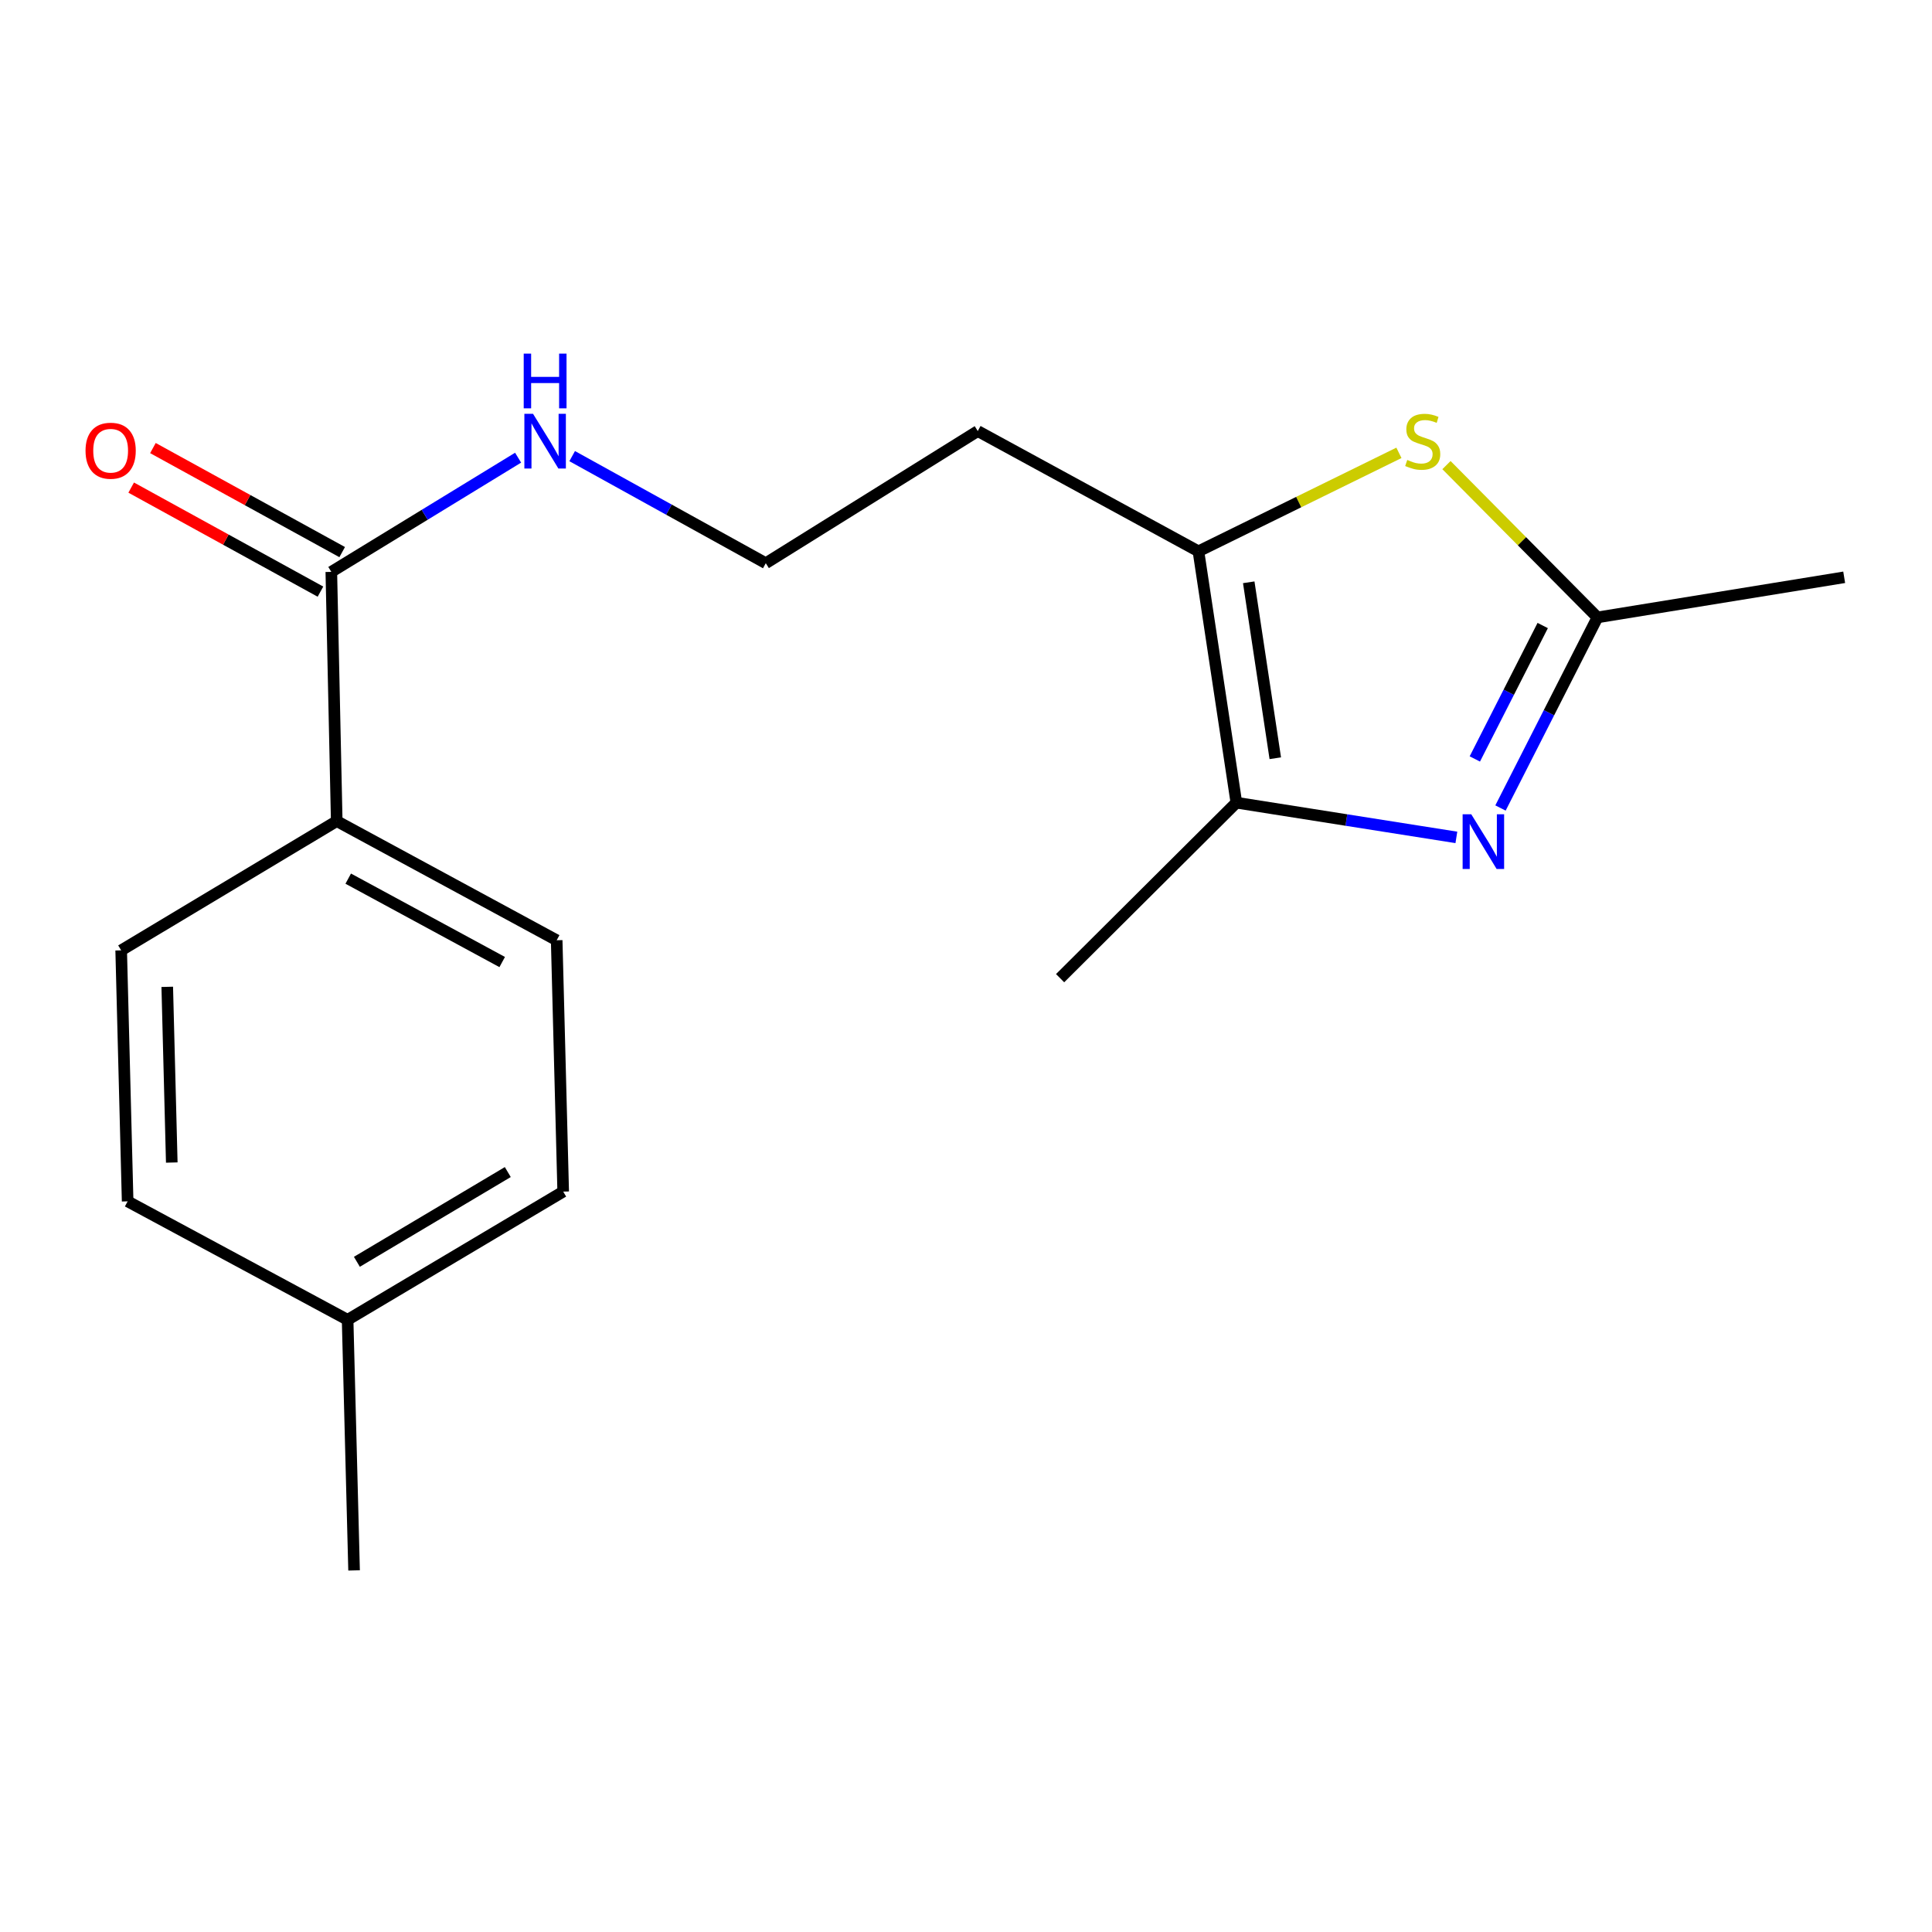 <?xml version='1.0' encoding='iso-8859-1'?>
<svg version='1.1' baseProfile='full'
              xmlns='http://www.w3.org/2000/svg'
                      xmlns:rdkit='http://www.rdkit.org/xml'
                      xmlns:xlink='http://www.w3.org/1999/xlink'
                  xml:space='preserve'
width='1000px' height='1000px' viewBox='0 0 1000 1000'>
<!-- END OF HEADER -->
<rect style='opacity:1.0;fill:#FFFFFF;stroke:none' width='1000' height='1000' x='0' y='0'> </rect>
<path class='bond-1' d='M 753.816,433.431 L 696.877,424.446' style='fill:none;fill-rule:evenodd;stroke:#0000FF;stroke-width:6px;stroke-linecap:butt;stroke-linejoin:miter;stroke-opacity:1' />
<path class='bond-1' d='M 696.877,424.446 L 639.938,415.462' style='fill:none;fill-rule:evenodd;stroke:#000000;stroke-width:6px;stroke-linecap:butt;stroke-linejoin:miter;stroke-opacity:1' />
<path class='bond-3' d='M 776.652,418.22 L 801.75,368.891' style='fill:none;fill-rule:evenodd;stroke:#0000FF;stroke-width:6px;stroke-linecap:butt;stroke-linejoin:miter;stroke-opacity:1' />
<path class='bond-3' d='M 801.75,368.891 L 826.847,319.562' style='fill:none;fill-rule:evenodd;stroke:#000000;stroke-width:6px;stroke-linecap:butt;stroke-linejoin:miter;stroke-opacity:1' />
<path class='bond-3' d='M 763.368,392.832 L 780.936,358.302' style='fill:none;fill-rule:evenodd;stroke:#0000FF;stroke-width:6px;stroke-linecap:butt;stroke-linejoin:miter;stroke-opacity:1' />
<path class='bond-3' d='M 780.936,358.302 L 798.504,323.771' style='fill:none;fill-rule:evenodd;stroke:#000000;stroke-width:6px;stroke-linecap:butt;stroke-linejoin:miter;stroke-opacity:1' />
<path class='bond-0' d='M 748.687,240.74 L 787.767,280.151' style='fill:none;fill-rule:evenodd;stroke:#CCCC00;stroke-width:6px;stroke-linecap:butt;stroke-linejoin:miter;stroke-opacity:1' />
<path class='bond-0' d='M 787.767,280.151 L 826.847,319.562' style='fill:none;fill-rule:evenodd;stroke:#000000;stroke-width:6px;stroke-linecap:butt;stroke-linejoin:miter;stroke-opacity:1' />
<path class='bond-18' d='M 724.082,234.393 L 672.195,259.878' style='fill:none;fill-rule:evenodd;stroke:#CCCC00;stroke-width:6px;stroke-linecap:butt;stroke-linejoin:miter;stroke-opacity:1' />
<path class='bond-18' d='M 672.195,259.878 L 620.309,285.364' style='fill:none;fill-rule:evenodd;stroke:#000000;stroke-width:6px;stroke-linecap:butt;stroke-linejoin:miter;stroke-opacity:1' />
<path class='bond-2' d='M 639.938,415.462 L 620.309,285.364' style='fill:none;fill-rule:evenodd;stroke:#000000;stroke-width:6px;stroke-linecap:butt;stroke-linejoin:miter;stroke-opacity:1' />
<path class='bond-2' d='M 660.084,392.463 L 646.344,301.394' style='fill:none;fill-rule:evenodd;stroke:#000000;stroke-width:6px;stroke-linecap:butt;stroke-linejoin:miter;stroke-opacity:1' />
<path class='bond-15' d='M 639.938,415.462 L 548.708,506.303' style='fill:none;fill-rule:evenodd;stroke:#000000;stroke-width:6px;stroke-linecap:butt;stroke-linejoin:miter;stroke-opacity:1' />
<path class='bond-8' d='M 620.309,285.364 L 506.09,223.117' style='fill:none;fill-rule:evenodd;stroke:#000000;stroke-width:6px;stroke-linecap:butt;stroke-linejoin:miter;stroke-opacity:1' />
<path class='bond-16' d='M 826.847,319.562 L 954.545,298.804' style='fill:none;fill-rule:evenodd;stroke:#000000;stroke-width:6px;stroke-linecap:butt;stroke-linejoin:miter;stroke-opacity:1' />
<path class='bond-4' d='M 171.49,296.002 L 219.83,266.448' style='fill:none;fill-rule:evenodd;stroke:#000000;stroke-width:6px;stroke-linecap:butt;stroke-linejoin:miter;stroke-opacity:1' />
<path class='bond-4' d='M 219.83,266.448 L 268.171,236.894' style='fill:none;fill-rule:evenodd;stroke:#0000FF;stroke-width:6px;stroke-linecap:butt;stroke-linejoin:miter;stroke-opacity:1' />
<path class='bond-5' d='M 171.49,296.002 L 174.292,424.998' style='fill:none;fill-rule:evenodd;stroke:#000000;stroke-width:6px;stroke-linecap:butt;stroke-linejoin:miter;stroke-opacity:1' />
<path class='bond-6' d='M 177.115,285.77 L 128.134,258.843' style='fill:none;fill-rule:evenodd;stroke:#000000;stroke-width:6px;stroke-linecap:butt;stroke-linejoin:miter;stroke-opacity:1' />
<path class='bond-6' d='M 128.134,258.843 L 79.154,231.916' style='fill:none;fill-rule:evenodd;stroke:#FF0000;stroke-width:6px;stroke-linecap:butt;stroke-linejoin:miter;stroke-opacity:1' />
<path class='bond-6' d='M 165.865,306.234 L 116.884,279.307' style='fill:none;fill-rule:evenodd;stroke:#000000;stroke-width:6px;stroke-linecap:butt;stroke-linejoin:miter;stroke-opacity:1' />
<path class='bond-6' d='M 116.884,279.307 L 67.904,252.38' style='fill:none;fill-rule:evenodd;stroke:#FF0000;stroke-width:6px;stroke-linecap:butt;stroke-linejoin:miter;stroke-opacity:1' />
<path class='bond-9' d='M 174.292,424.998 L 288.135,486.674' style='fill:none;fill-rule:evenodd;stroke:#000000;stroke-width:6px;stroke-linecap:butt;stroke-linejoin:miter;stroke-opacity:1' />
<path class='bond-9' d='M 180.244,454.782 L 259.934,497.955' style='fill:none;fill-rule:evenodd;stroke:#000000;stroke-width:6px;stroke-linecap:butt;stroke-linejoin:miter;stroke-opacity:1' />
<path class='bond-10' d='M 174.292,424.998 L 62.72,491.902' style='fill:none;fill-rule:evenodd;stroke:#000000;stroke-width:6px;stroke-linecap:butt;stroke-linejoin:miter;stroke-opacity:1' />
<path class='bond-7' d='M 296.157,236.089 L 346.265,263.801' style='fill:none;fill-rule:evenodd;stroke:#0000FF;stroke-width:6px;stroke-linecap:butt;stroke-linejoin:miter;stroke-opacity:1' />
<path class='bond-7' d='M 346.265,263.801 L 396.373,291.513' style='fill:none;fill-rule:evenodd;stroke:#000000;stroke-width:6px;stroke-linecap:butt;stroke-linejoin:miter;stroke-opacity:1' />
<path class='bond-11' d='M 506.09,223.117 L 396.373,291.513' style='fill:none;fill-rule:evenodd;stroke:#000000;stroke-width:6px;stroke-linecap:butt;stroke-linejoin:miter;stroke-opacity:1' />
<path class='bond-12' d='M 288.135,486.674 L 291.508,616.772' style='fill:none;fill-rule:evenodd;stroke:#000000;stroke-width:6px;stroke-linecap:butt;stroke-linejoin:miter;stroke-opacity:1' />
<path class='bond-13' d='M 62.72,491.902 L 66.067,621.819' style='fill:none;fill-rule:evenodd;stroke:#000000;stroke-width:6px;stroke-linecap:butt;stroke-linejoin:miter;stroke-opacity:1' />
<path class='bond-13' d='M 86.566,510.788 L 88.909,601.73' style='fill:none;fill-rule:evenodd;stroke:#000000;stroke-width:6px;stroke-linecap:butt;stroke-linejoin:miter;stroke-opacity:1' />
<path class='bond-19' d='M 291.508,616.772 L 179.922,683.132' style='fill:none;fill-rule:evenodd;stroke:#000000;stroke-width:6px;stroke-linecap:butt;stroke-linejoin:miter;stroke-opacity:1' />
<path class='bond-19' d='M 262.834,606.655 L 184.724,653.106' style='fill:none;fill-rule:evenodd;stroke:#000000;stroke-width:6px;stroke-linecap:butt;stroke-linejoin:miter;stroke-opacity:1' />
<path class='bond-14' d='M 66.067,621.819 L 179.922,683.132' style='fill:none;fill-rule:evenodd;stroke:#000000;stroke-width:6px;stroke-linecap:butt;stroke-linejoin:miter;stroke-opacity:1' />
<path class='bond-17' d='M 179.922,683.132 L 183.27,812.841' style='fill:none;fill-rule:evenodd;stroke:#000000;stroke-width:6px;stroke-linecap:butt;stroke-linejoin:miter;stroke-opacity:1' />
<path  class='atom-0' d='M 761.532 421.476
L 770.812 436.476
Q 771.732 437.956, 773.212 440.636
Q 774.692 443.316, 774.772 443.476
L 774.772 421.476
L 778.532 421.476
L 778.532 449.796
L 774.652 449.796
L 764.692 433.396
Q 763.532 431.476, 762.292 429.276
Q 761.092 427.076, 760.732 426.396
L 760.732 449.796
L 757.052 449.796
L 757.052 421.476
L 761.532 421.476
' fill='#0000FF'/>
<path  class='atom-1' d='M 728.396 238.065
Q 728.716 238.185, 730.036 238.745
Q 731.356 239.305, 732.796 239.665
Q 734.276 239.985, 735.716 239.985
Q 738.396 239.985, 739.956 238.705
Q 741.516 237.385, 741.516 235.105
Q 741.516 233.545, 740.716 232.585
Q 739.956 231.625, 738.756 231.105
Q 737.556 230.585, 735.556 229.985
Q 733.036 229.225, 731.516 228.505
Q 730.036 227.785, 728.956 226.265
Q 727.916 224.745, 727.916 222.185
Q 727.916 218.625, 730.316 216.425
Q 732.756 214.225, 737.556 214.225
Q 740.836 214.225, 744.556 215.785
L 743.636 218.865
Q 740.236 217.465, 737.676 217.465
Q 734.916 217.465, 733.396 218.625
Q 731.876 219.745, 731.916 221.705
Q 731.916 223.225, 732.676 224.145
Q 733.476 225.065, 734.596 225.585
Q 735.756 226.105, 737.676 226.705
Q 740.236 227.505, 741.756 228.305
Q 743.276 229.105, 744.356 230.745
Q 745.476 232.345, 745.476 235.105
Q 745.476 239.025, 742.836 241.145
Q 740.236 243.225, 735.876 243.225
Q 733.356 243.225, 731.436 242.665
Q 729.556 242.145, 727.316 241.225
L 728.396 238.065
' fill='#CCCC00'/>
<path  class='atom-7' d='M 44.271 233.29
Q 44.271 226.49, 47.631 222.69
Q 50.991 218.89, 57.271 218.89
Q 63.551 218.89, 66.911 222.69
Q 70.271 226.49, 70.271 233.29
Q 70.271 240.17, 66.871 244.09
Q 63.471 247.97, 57.271 247.97
Q 51.031 247.97, 47.631 244.09
Q 44.271 240.21, 44.271 233.29
M 57.271 244.77
Q 61.591 244.77, 63.911 241.89
Q 66.271 238.97, 66.271 233.29
Q 66.271 227.73, 63.911 224.93
Q 61.591 222.09, 57.271 222.09
Q 52.951 222.09, 50.591 224.89
Q 48.271 227.69, 48.271 233.29
Q 48.271 239.01, 50.591 241.89
Q 52.951 244.77, 57.271 244.77
' fill='#FF0000'/>
<path  class='atom-8' d='M 275.894 214.185
L 285.174 229.185
Q 286.094 230.665, 287.574 233.345
Q 289.054 236.025, 289.134 236.185
L 289.134 214.185
L 292.894 214.185
L 292.894 242.505
L 289.014 242.505
L 279.054 226.105
Q 277.894 224.185, 276.654 221.985
Q 275.454 219.785, 275.094 219.105
L 275.094 242.505
L 271.414 242.505
L 271.414 214.185
L 275.894 214.185
' fill='#0000FF'/>
<path  class='atom-8' d='M 271.074 183.033
L 274.914 183.033
L 274.914 195.073
L 289.394 195.073
L 289.394 183.033
L 293.234 183.033
L 293.234 211.353
L 289.394 211.353
L 289.394 198.273
L 274.914 198.273
L 274.914 211.353
L 271.074 211.353
L 271.074 183.033
' fill='#0000FF'/>
</svg>
